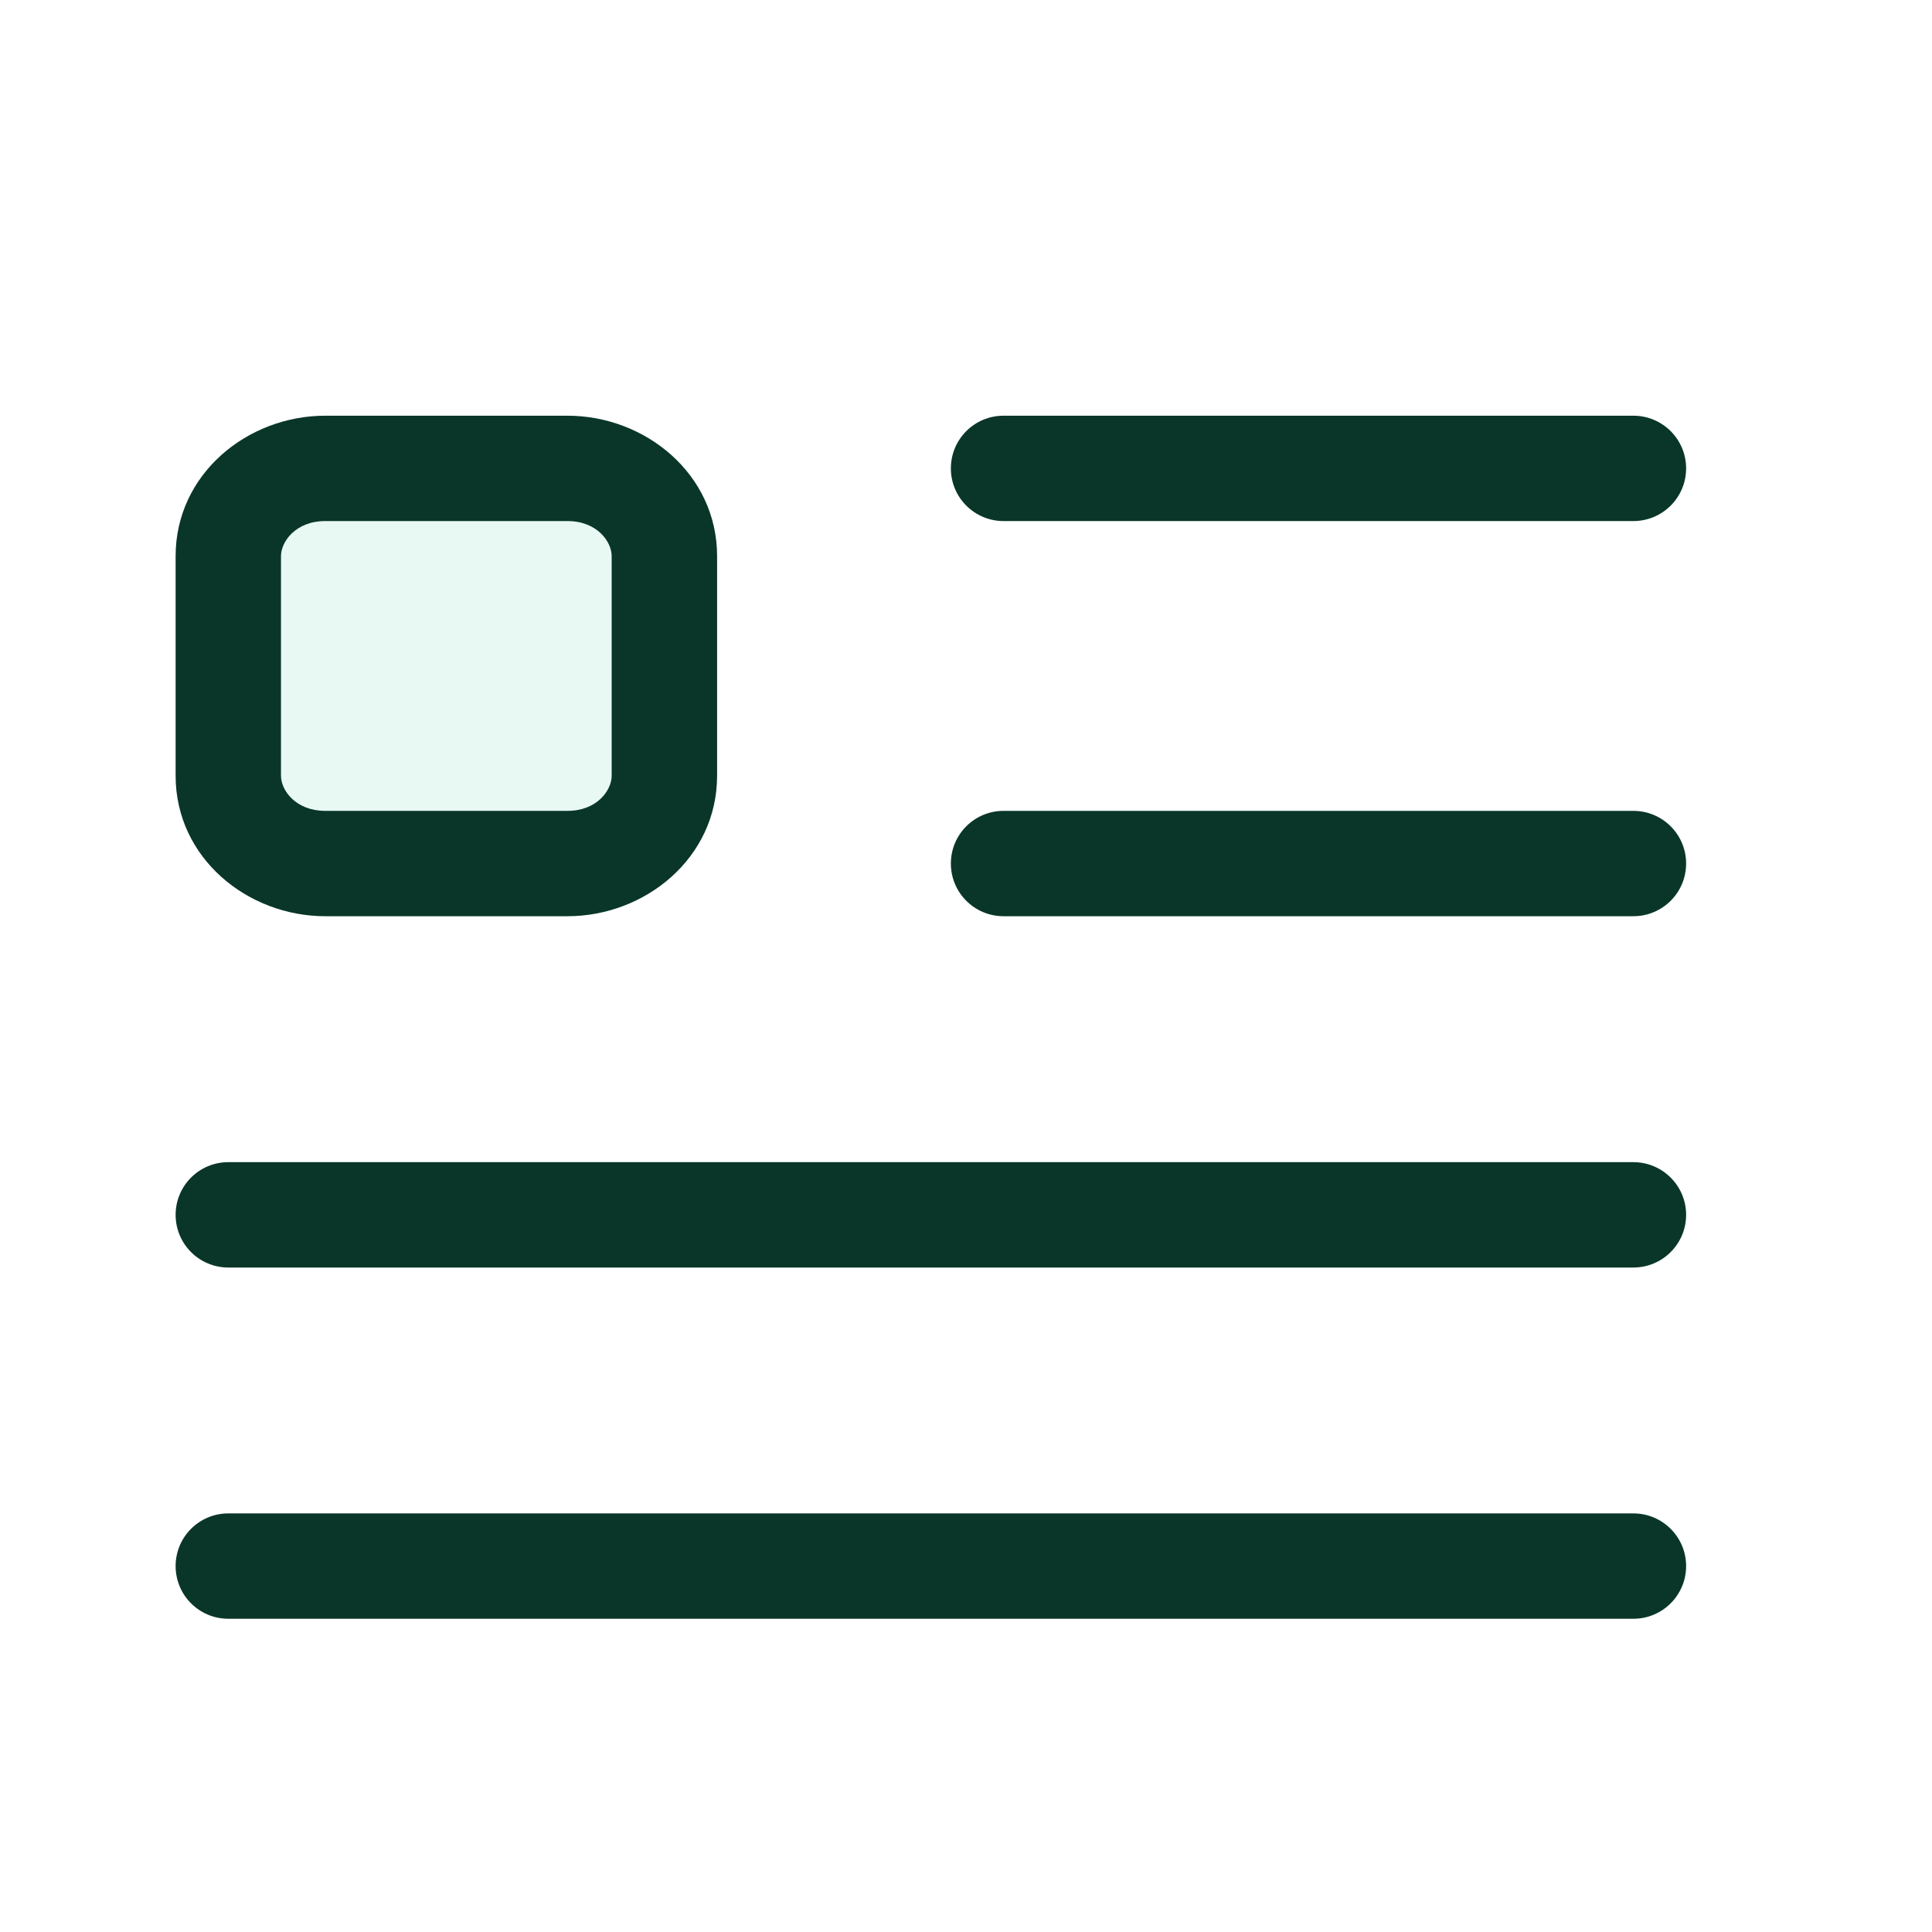 <svg width="30" height="30" viewBox="0 0 30 30" fill="none" xmlns="http://www.w3.org/2000/svg">
<g filter="url(#filter0_d_10001_10620)">
<path d="M8.811 12.409H5.049C4.218 12.409 3.545 11.799 3.545 11.046V7.637C3.545 6.883 4.218 6.273 5.049 6.273H8.811C9.642 6.273 10.316 6.883 10.316 7.637V11.046C10.316 11.799 9.642 12.409 8.811 12.409Z" fill="#E8F8F2"/>
<path fill-rule="evenodd" clip-rule="evenodd" d="M2.727 7.636C2.727 6.357 3.845 5.455 5.05 5.455H8.812C10.017 5.455 11.135 6.357 11.135 7.636V11.046C11.135 12.324 10.017 13.227 8.812 13.227H5.05C3.845 13.227 2.727 12.324 2.727 11.046V7.636ZM5.05 7.091C4.593 7.091 4.363 7.409 4.363 7.636V11.046C4.363 11.273 4.593 11.591 5.05 11.591H8.812C9.269 11.591 9.498 11.273 9.498 11.046V7.636C9.498 7.409 9.269 7.091 8.812 7.091H5.05Z" fill="#093628"/>
<path d="M14.765 6.273C14.765 5.821 15.131 5.455 15.583 5.455H25.363C25.815 5.455 26.182 5.821 26.182 6.273C26.182 6.725 25.815 7.091 25.363 7.091H15.583C15.131 7.091 14.765 6.725 14.765 6.273Z" fill="#093628"/>
<path d="M15.583 11.591C15.131 11.591 14.765 11.957 14.765 12.409C14.765 12.861 15.131 13.227 15.583 13.227H25.363C25.815 13.227 26.182 12.861 26.182 12.409C26.182 11.957 25.815 11.591 25.363 11.591H15.583Z" fill="#093628"/>
<path d="M2.727 17.864C2.727 17.412 3.093 17.046 3.545 17.046H25.363C25.815 17.046 26.182 17.412 26.182 17.864C26.182 18.316 25.815 18.682 25.363 18.682H3.545C3.093 18.682 2.727 18.316 2.727 17.864Z" fill="#093628"/>
<path d="M3.545 22.5C3.093 22.5 2.727 22.866 2.727 23.318C2.727 23.77 3.093 24.136 3.545 24.136H25.363C25.815 24.136 26.182 23.77 26.182 23.318C26.182 22.866 25.815 22.5 25.363 22.5H3.545Z" fill="#093628"/>
</g>
<defs>
<filter id="filter0_d_10001_10620" x="-2" y="-1" width="34" height="34" filterUnits="userSpaceOnUse" color-interpolation-filters="sRGB">
<feFlood flood-opacity="0" result="BackgroundImageFix"/>
<feColorMatrix in="SourceAlpha" type="matrix" values="0 0 0 0 0 0 0 0 0 0 0 0 0 0 0 0 0 0 127 0" result="hardAlpha"/>
<feOffset dy="1"/>
<feGaussianBlur stdDeviation="1"/>
<feComposite in2="hardAlpha" operator="out"/>
<feColorMatrix type="matrix" values="0 0 0 0 0.138 0 0 0 0 0.534 0 0 0 0 1 0 0 0 0.15 0"/>
<feBlend mode="normal" in2="BackgroundImageFix" result="effect1_dropShadow_10001_10620"/>
<feBlend mode="normal" in="SourceGraphic" in2="effect1_dropShadow_10001_10620" result="shape"/>
</filter>
</defs>
</svg>
